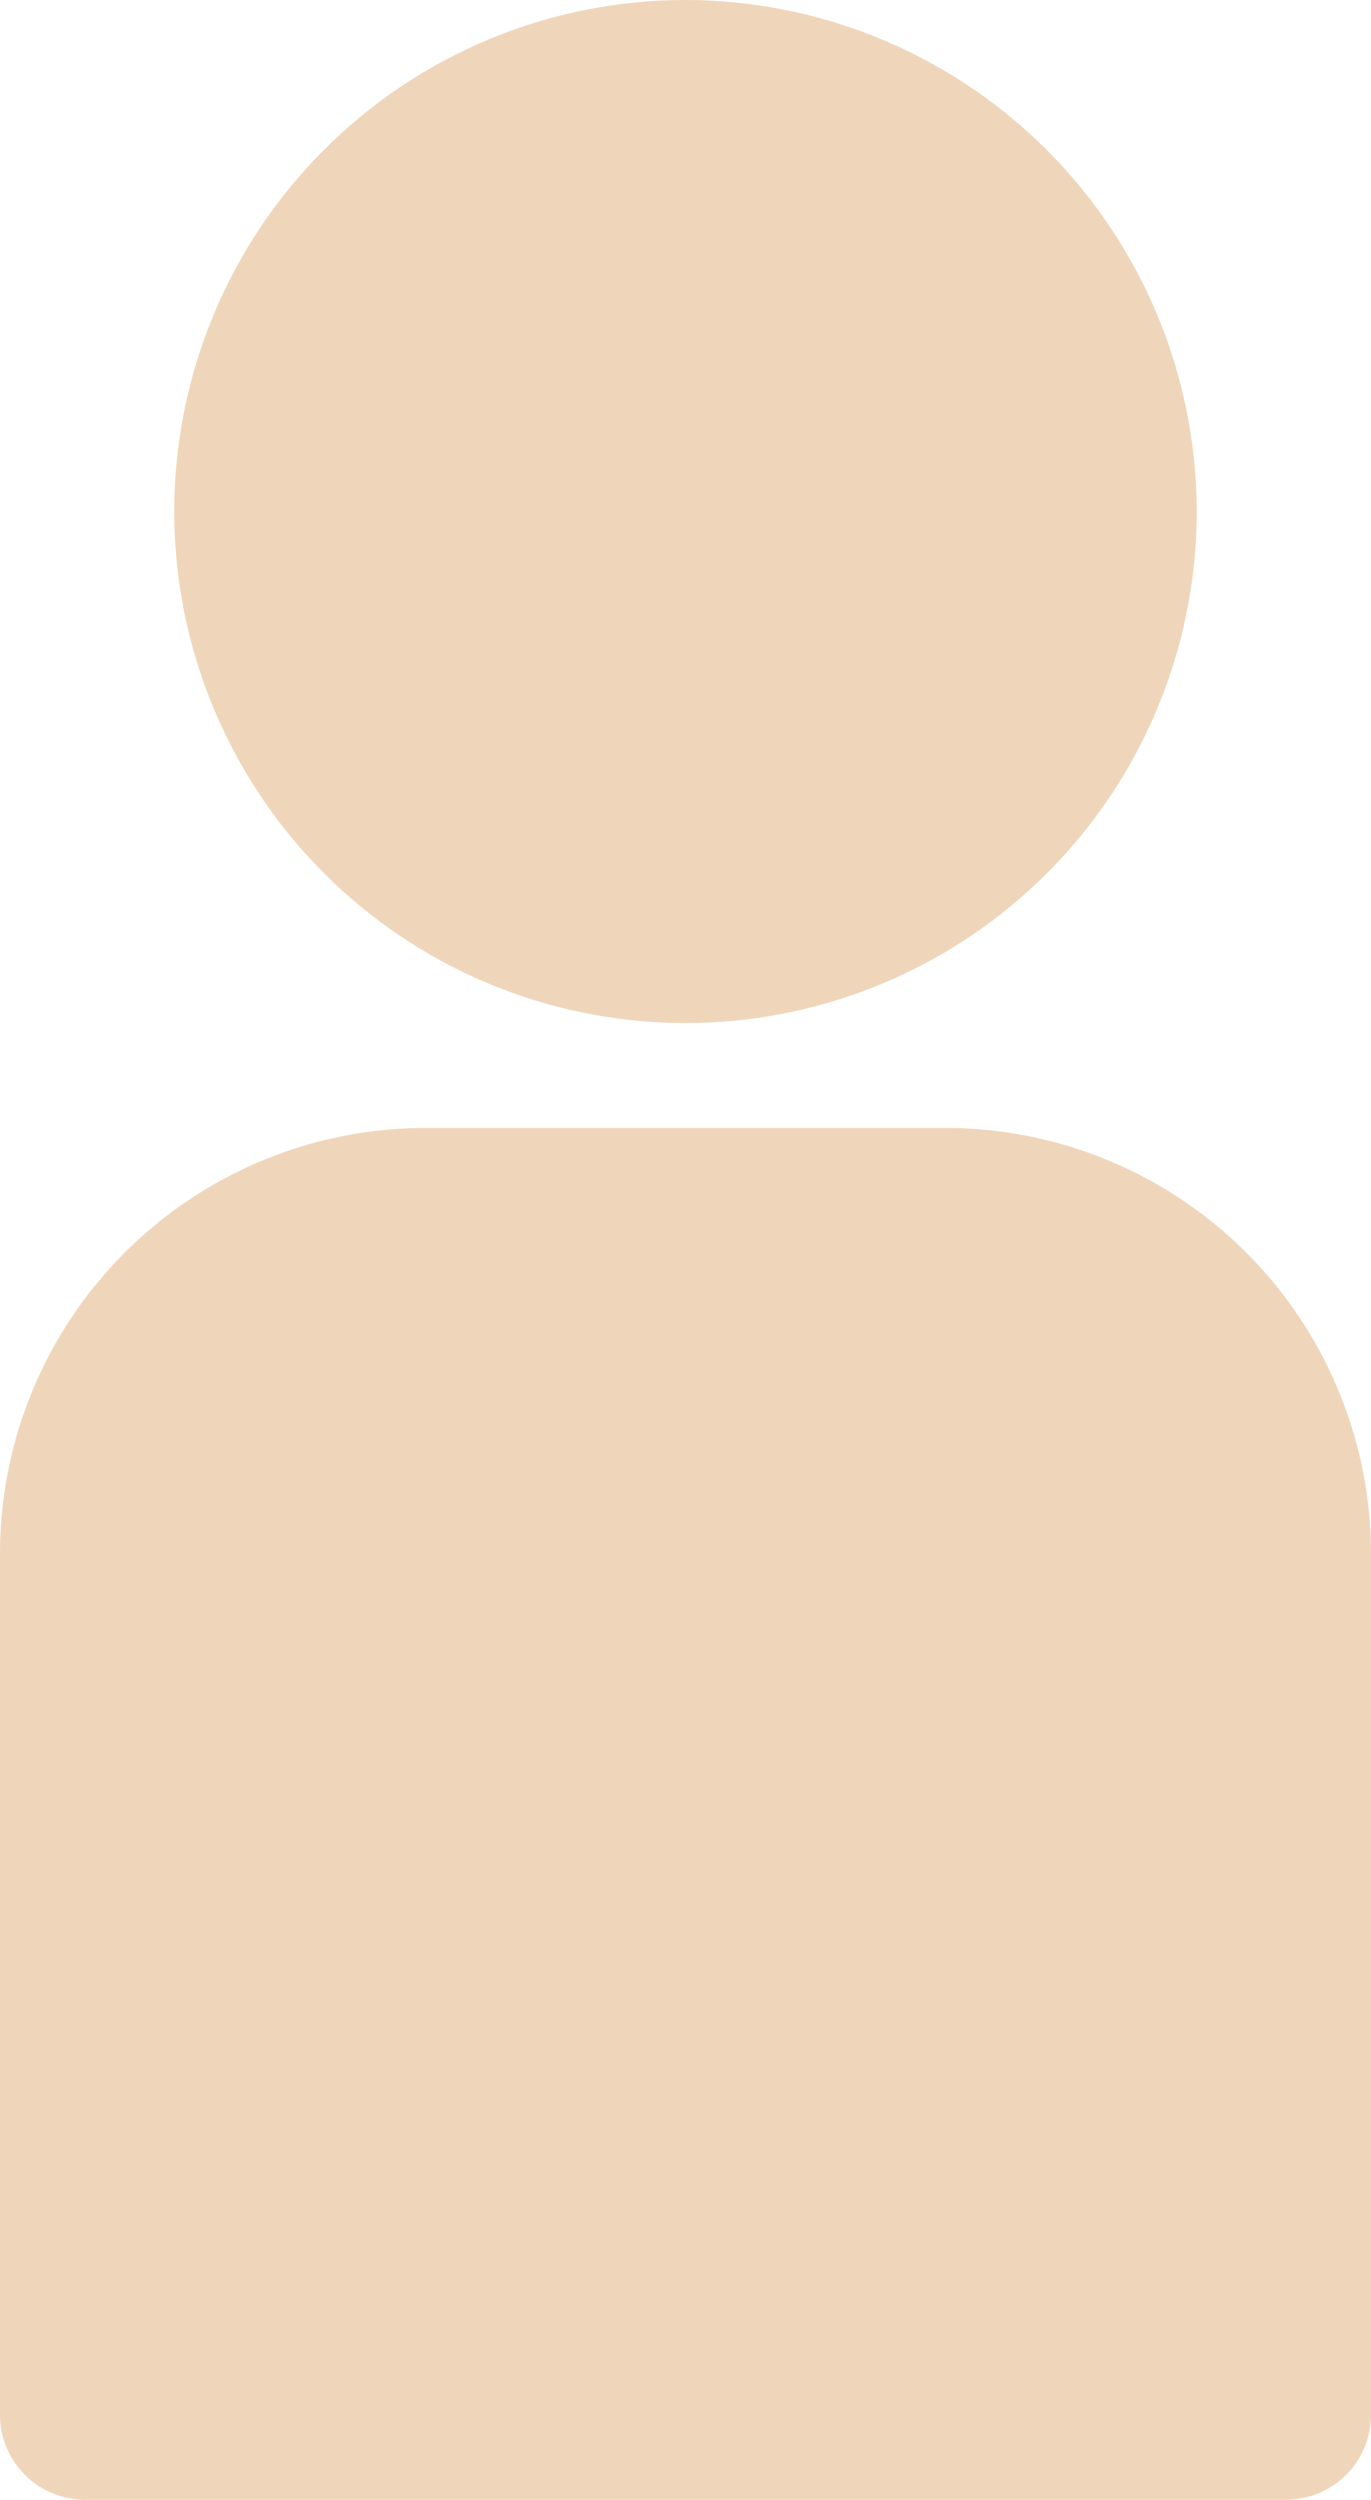 <svg xmlns="http://www.w3.org/2000/svg" width="19.784" height="36.051" viewBox="0 0 19.784 36.051">
  <g id="group" transform="translate(-11.358 -38.84)">
    <g id="Groupe_36" data-name="Groupe 36" transform="translate(11.358 55.107)">
      <g id="Groupe_35" data-name="Groupe 35">
        <path id="Tracé_92" data-name="Tracé 92" d="M150.478,234.815h-7.514a6.142,6.142,0,0,0-6.135,6.135v12.422a1.227,1.227,0,0,0,1.227,1.227h17.33a1.227,1.227,0,0,0,1.227-1.227V240.95A6.142,6.142,0,0,0,150.478,234.815Z" transform="translate(-136.829 -234.815)" fill="#efd6bb"/>
      </g>
    </g>
    <g id="Groupe_38" data-name="Groupe 38" transform="translate(13.871 38.84)">
      <g id="Groupe_37" data-name="Groupe 37">
        <path id="Tracé_93" data-name="Tracé 93" d="M174.492,38.84a7.377,7.377,0,1,0,7.378,7.378A7.386,7.386,0,0,0,174.492,38.84Z" transform="translate(-167.114 -38.84)" fill="#efd6bb"/>
      </g>
    </g>
  </g>
</svg>
